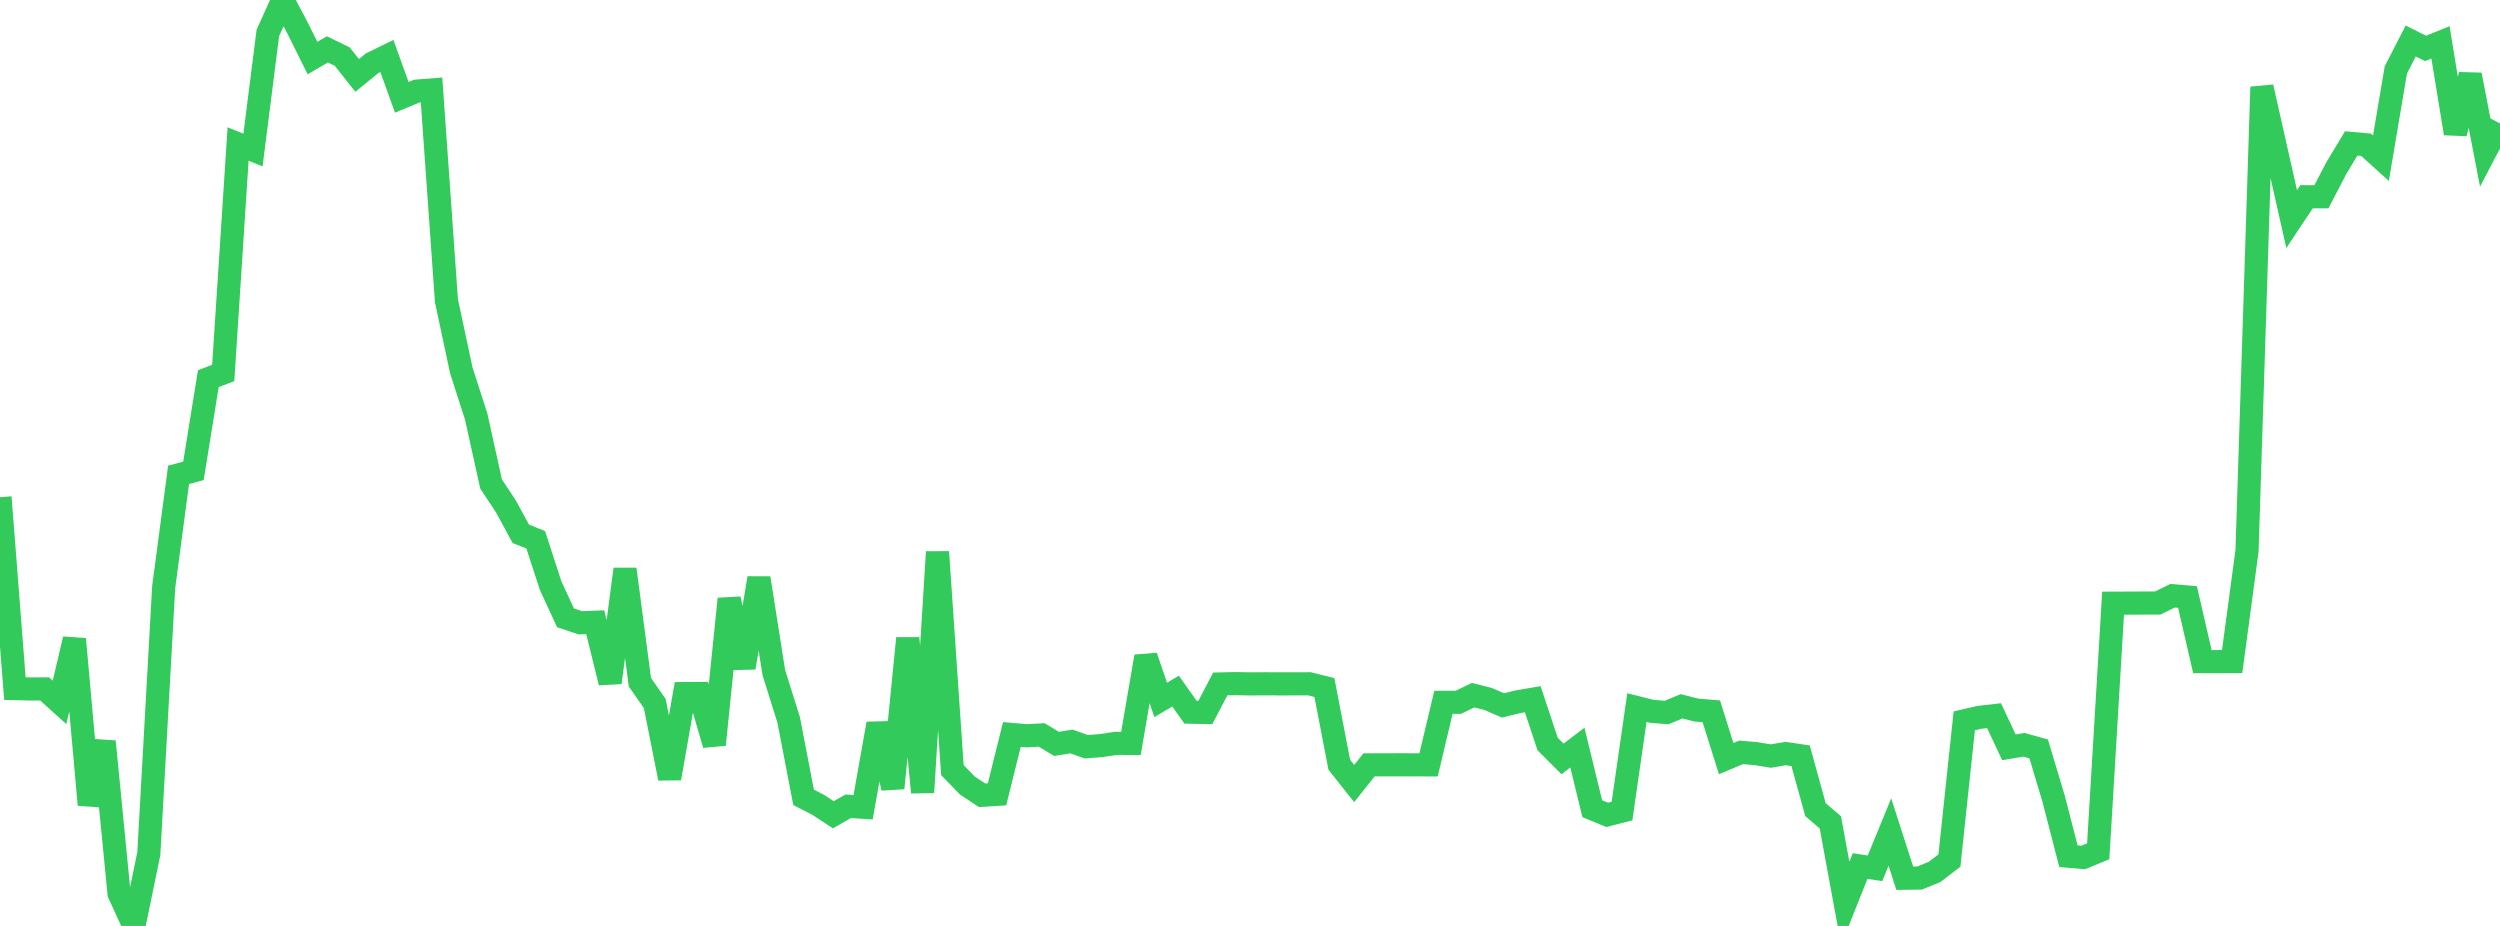 <?xml version="1.0" standalone="no"?>
<!DOCTYPE svg PUBLIC "-//W3C//DTD SVG 1.1//EN" "http://www.w3.org/Graphics/SVG/1.1/DTD/svg11.dtd">

<svg width="135" height="50" viewBox="0 0 135 50" preserveAspectRatio="none" 
  xmlns="http://www.w3.org/2000/svg"
  xmlns:xlink="http://www.w3.org/1999/xlink">


<polyline points="0.0, 26.849 0.804, 37.184 1.607, 37.204 2.411, 37.202 3.214, 37.928 4.018, 34.51 4.821, 43.458 5.625, 40.042 6.429, 48.25 7.232, 50.0 8.036, 46.095 8.839, 31.704 9.643, 25.641 10.446, 25.425 11.25, 20.447 12.054, 20.141 12.857, 7.778 13.661, 8.103 14.464, 1.776 15.268, 0.0 16.071, 1.518 16.875, 3.136 17.679, 2.667 18.482, 3.058 19.286, 4.073 20.089, 3.418 20.893, 3.025 21.696, 5.255 22.5, 4.921 23.304, 4.858 24.107, 16.235 24.911, 20.003 25.714, 22.495 26.518, 26.136 27.321, 27.348 28.125, 28.828 28.929, 29.15 29.732, 31.616 30.536, 33.362 31.339, 33.631 32.143, 33.6 32.946, 36.86 33.75, 30.736 34.554, 36.839 35.357, 37.991 36.161, 42.031 36.964, 37.454 37.768, 37.451 38.571, 40.211 39.375, 32.34 40.179, 36.054 40.982, 31.218 41.786, 36.321 42.589, 38.876 43.393, 43.054 44.196, 43.469 45.0, 43.998 45.804, 43.538 46.607, 43.591 47.411, 39.079 48.214, 42.556 49.018, 34.466 49.821, 42.789 50.625, 29.804 51.429, 41.583 52.232, 42.414 53.036, 42.946 53.839, 42.894 54.643, 39.661 55.446, 39.732 56.25, 39.686 57.054, 40.17 57.857, 40.039 58.661, 40.324 59.464, 40.26 60.268, 40.14 61.071, 40.146 61.875, 35.451 62.679, 37.794 63.482, 37.318 64.286, 38.458 65.089, 38.475 65.893, 36.934 66.696, 36.915 67.5, 36.93 68.304, 36.925 69.107, 36.929 69.911, 36.928 70.714, 36.925 71.518, 37.127 72.321, 41.297 73.125, 42.311 73.929, 41.3 74.732, 41.301 75.536, 41.299 76.339, 41.3 77.143, 41.303 77.946, 37.925 78.75, 37.923 79.554, 37.538 80.357, 37.744 81.161, 38.093 81.964, 37.894 82.768, 37.758 83.571, 40.175 84.375, 40.981 85.179, 40.372 85.982, 43.67 86.786, 44.002 87.589, 43.796 88.393, 38.209 89.196, 38.411 90.0, 38.476 90.804, 38.14 91.607, 38.344 92.411, 38.41 93.214, 40.966 94.018, 40.627 94.821, 40.696 95.625, 40.827 96.429, 40.692 97.232, 40.812 98.036, 43.72 98.839, 44.408 99.643, 48.781 100.446, 46.765 101.25, 46.889 102.054, 44.929 102.857, 47.425 103.661, 47.414 104.464, 47.085 105.268, 46.471 106.071, 38.924 106.875, 38.738 107.679, 38.646 108.482, 40.356 109.286, 40.218 110.089, 40.441 110.893, 43.123 111.696, 46.235 112.5, 46.303 113.304, 45.97 114.107, 32.572 114.911, 32.569 115.714, 32.565 116.518, 32.564 117.321, 32.17 118.125, 32.238 118.929, 35.728 119.732, 35.727 120.536, 35.725 121.339, 29.746 122.143, 4.698 122.946, 8.267 123.75, 11.833 124.554, 10.624 125.357, 10.625 126.161, 9.08 126.964, 7.745 127.768, 7.817 128.571, 8.543 129.375, 3.778 130.179, 2.212 130.982, 2.616 131.786, 2.288 132.589, 7.203 133.393, 4.04 134.196, 8.205 135.0, 6.666" fill="none" stroke="#32ca5b" stroke-width="1.25"/>

</svg>